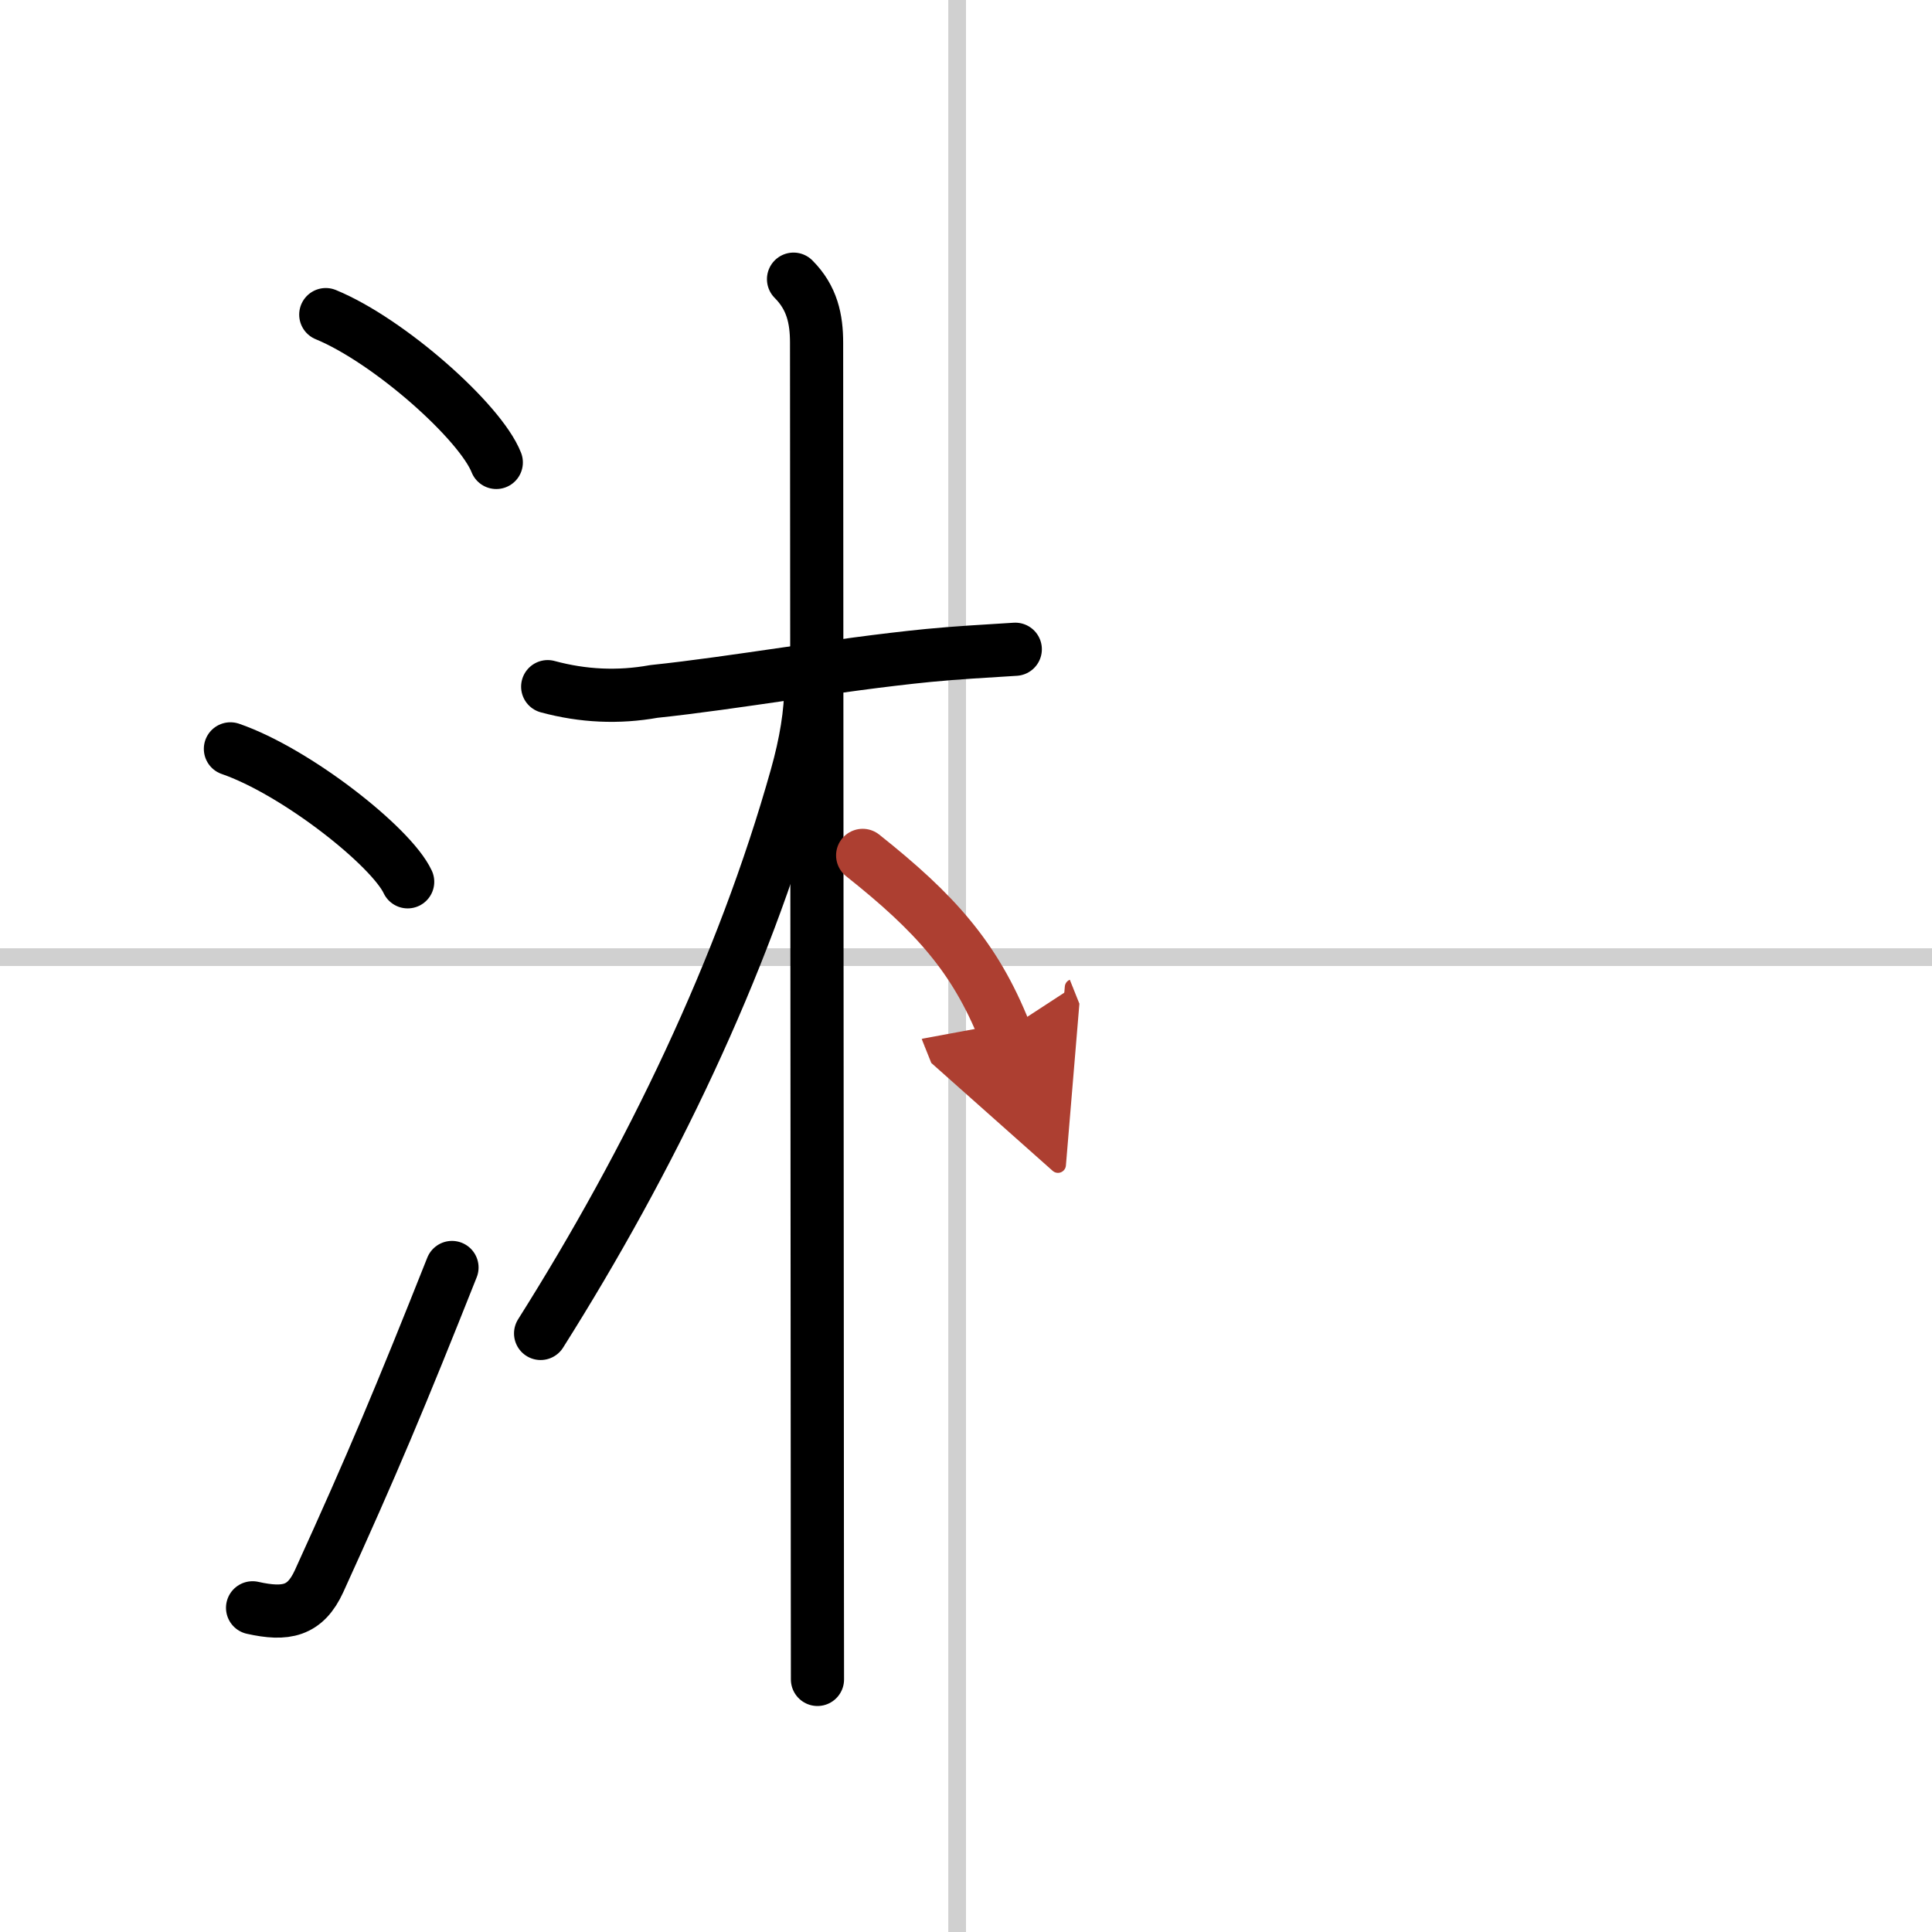 <svg width="400" height="400" viewBox="0 0 109 109" xmlns="http://www.w3.org/2000/svg"><defs><marker id="a" markerWidth="4" orient="auto" refX="1" refY="5" viewBox="0 0 10 10"><polyline points="0 0 10 5 0 10 1 5" fill="#ad3f31" stroke="#ad3f31"/></marker></defs><g fill="none" stroke="#000" stroke-linecap="round" stroke-linejoin="round" stroke-width="3"><rect width="100%" height="100%" fill="#fff" stroke="#fff"/><line x1="54" x2="54" y2="109" stroke="#d0d0d0" stroke-width="1"/><line x2="109" y1="54" y2="54" stroke="#d0d0d0" stroke-width="1"/><path d="m18.38 17.75c3.57 1.47 8.72 6.05 9.62 8.34"/><path d="m13 42.25c3.71 1.28 9.07 5.51 10 7.5"/><path d="m14.25 90.71c1.88 0.42 2.97 0.2 3.75-1.5 3-6.58 4.62-10.45 7.5-17.7"/><path d="m30.9 38.74c1.99 0.54 3.99 0.63 5.99 0.27 4.59-0.48 10.24-1.51 15.48-2.03 1.67-0.16 3-0.23 4.91-0.35"/><path d="m44.77 15.75c1.05 1.05 1.3 2.25 1.3 3.59 0 0.75 0.03 40.52 0.04 62.29 0 6.45 0.01 11.32 0.01 13.12"/><path d="m45.75 38.62c0 1.62-0.29 3.33-0.81 5.18-3.03 10.8-8.25 21.62-14.44 31.43"/><path d="M48.67,48.26C52.75,51.5,55,54,56.68,58.2" marker-end="url(#a)" stroke="#ad3f31"/></g></svg>
